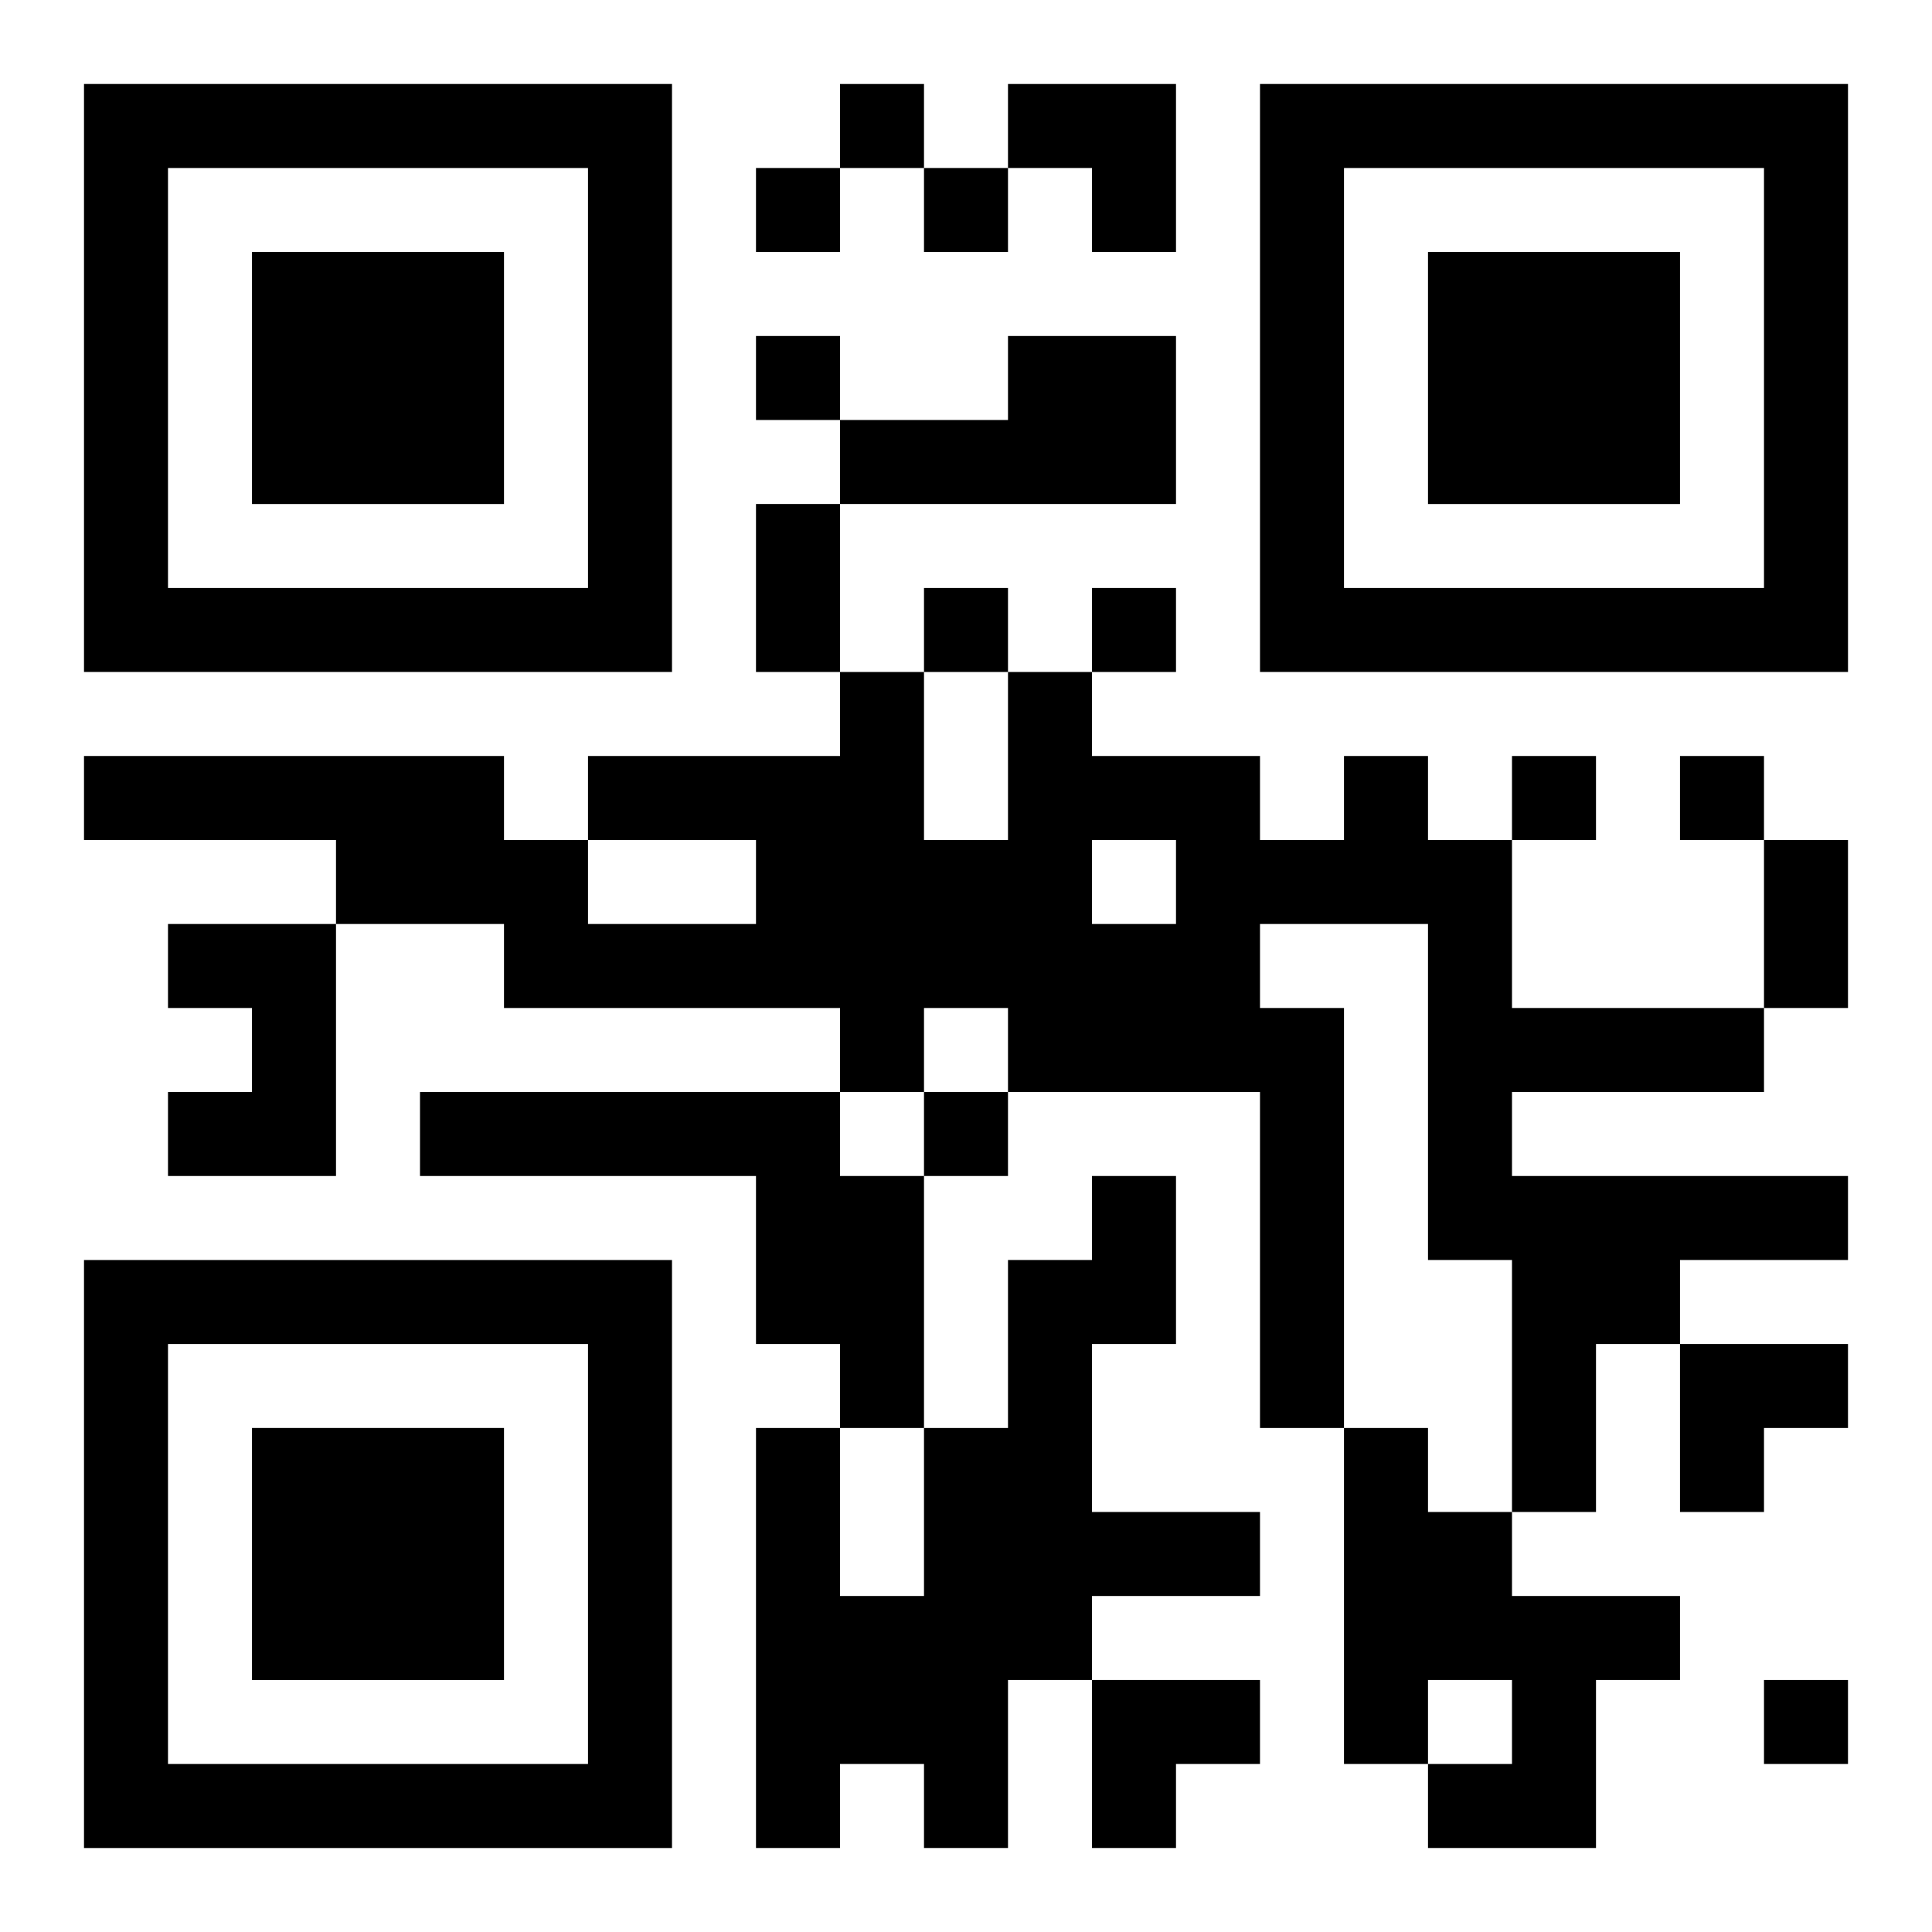 <?xml version="1.0" encoding="UTF-8"?>
<svg width="250" height="250" baseProfile="full" version="1.1" viewBox="-1 -1 23 23" xmlns="http://www.w3.org/2000/svg" xmlns:xlink="http://www.w3.org/1999/xlink"><symbol id="a"><path d="m0 7v7h7v-7h-7zm1 1h5v5h-5v-5zm1 1v3h3v-3h-3z"/></symbol><use y="-7" xlink:href="#a"/><use y="7" xlink:href="#a"/><use x="14" y="-7" xlink:href="#a"/><path d="m11 3h2v2h-4v-1h2v-1m4 5h1v1h1v2h3v1h-3v1h4v1h-2v1h-1v2h-1v-3h-1v-4h-2v1h1v5h-1v-4h-3v-1h-1v1h-1v-1h-4v-1h-2v-1h-3v-1h5v1h1v1h2v-1h-2v-1h3v-1h1v2h1v-2h1v1h2v1h1v-1m-3 1v1h1v-1h-1m-11 1h2v3h-2v-1h1v-1h-1v-1m3 2h5v1h1v3h-1v-1h-1v-2h-4v-1m8 1h1v2h-1v2h2v1h-2v1h-1v2h-1v-1h-1v1h-1v-5h1v2h1v-2h1v-2h1v-1m3 3h1v1h1v1h2v1h-1v2h-2v-1h1v-1h-1v1h-1v-4m-6-16v1h1v-1h-1m-1 1v1h1v-1h-1m2 0v1h1v-1h-1m-2 2v1h1v-1h-1m2 3v1h1v-1h-1m2 0v1h1v-1h-1m5 2v1h1v-1h-1m2 0v1h1v-1h-1m-9 4v1h1v-1h-1m10 7v1h1v-1h-1m-12-14h1v2h-1v-2m12 4h1v2h-1v-2m-9-9h2v2h-1v-1h-1zm8 15h2v1h-1v1h-1zm-7 4h2v1h-1v1h-1z"/></svg>
